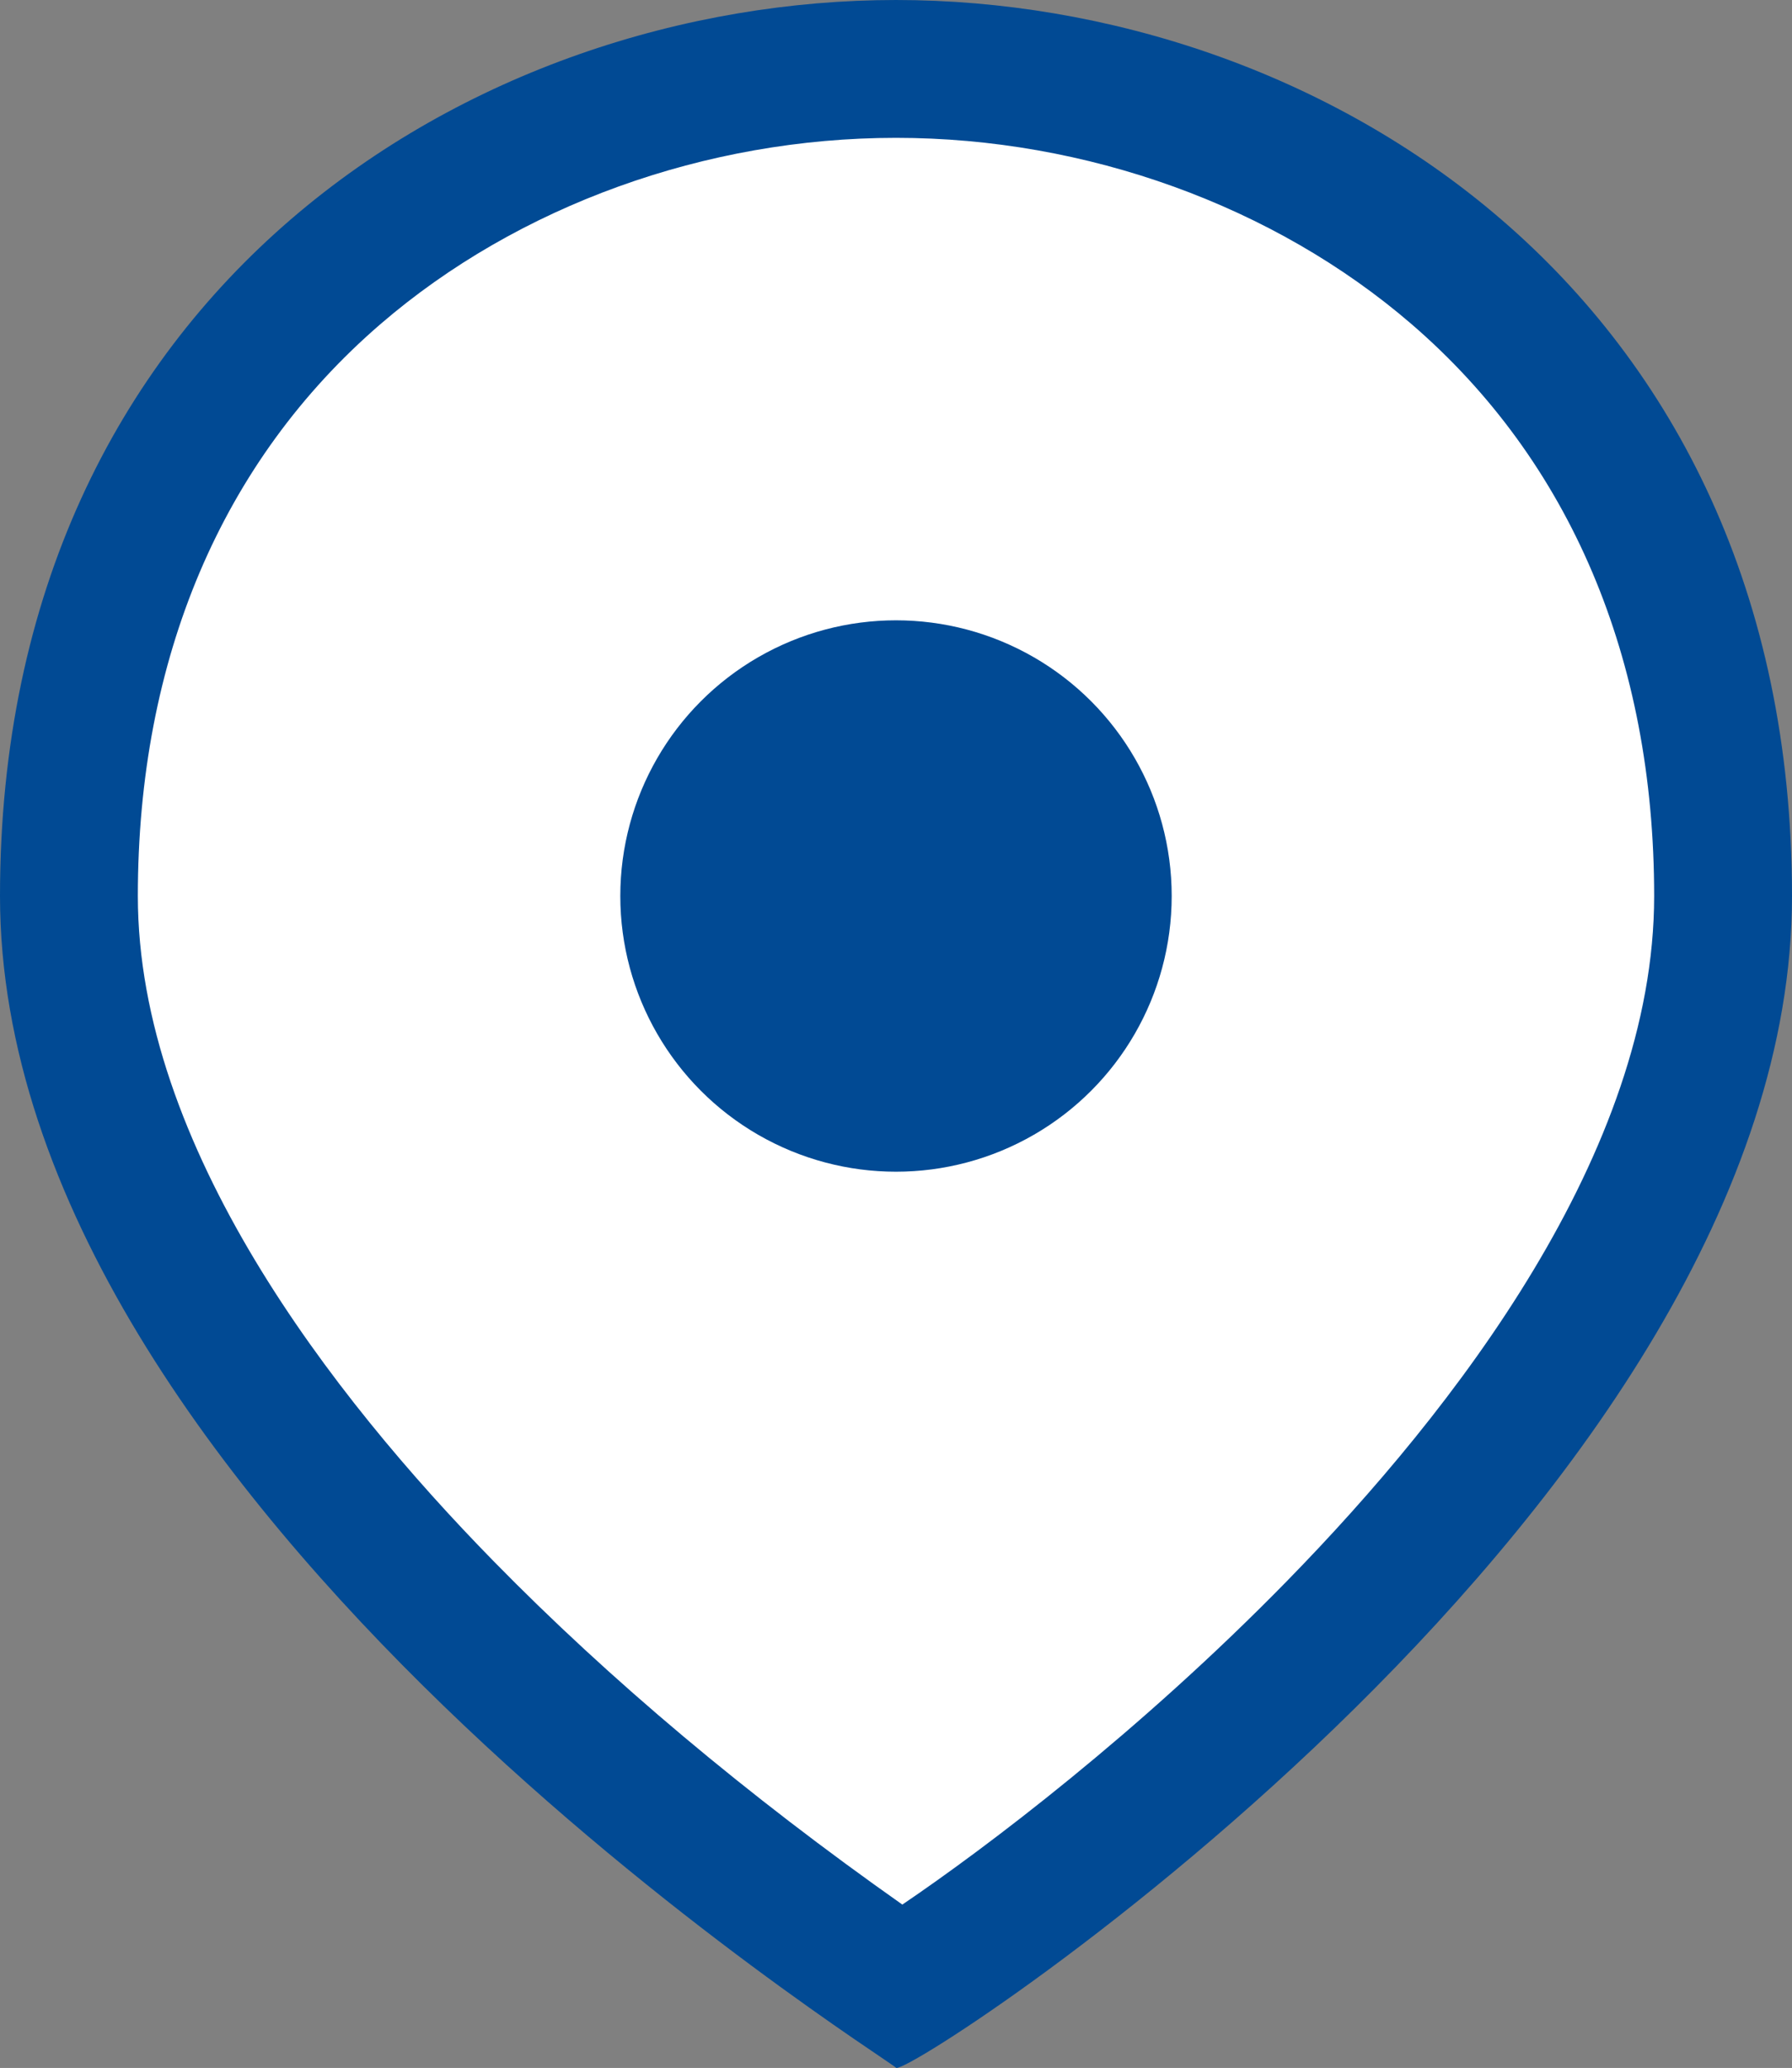 <svg xmlns="http://www.w3.org/2000/svg" width="26" height="30.003" viewBox="0 0 26 30.003"><rect x="0" y="0" width="26" height="30.003" fill="#808080" stroke="none"/><g transform="translate(-84 -5920)"><g transform="translate(81 5920)" fill="#fff"><path d="M 16.072 28.836 C 13.539 27.1 11.312 25.256 9.448 23.352 C 7.816 21.685 6.528 20.029 5.621 18.429 C 4.545 16.533 4 14.707 4 13 C 4 9.257 5.338 6.126 7.869 3.944 C 10.039 2.073 13.002 1 16 1 C 18.998 1 21.961 2.073 24.131 3.944 C 26.662 6.126 28 9.257 28 13 C 28 14.762 27.421 16.662 26.279 18.647 C 25.319 20.316 23.97 22.036 22.269 23.758 C 19.731 26.329 17.093 28.196 16.072 28.836 Z" stroke="none"/><path d="M 16 2 C 13.239 2 10.513 2.985 8.522 4.701 C 6.218 6.687 5 9.557 5 13 C 5 16.62 7.807 20.247 10.163 22.652 C 11.847 24.372 13.838 26.045 16.092 27.633 C 17.309 26.808 19.53 25.131 21.676 22.935 C 24.105 20.451 27 16.711 27 13 C 27 9.557 25.782 6.687 23.478 4.701 C 21.487 2.985 18.761 2 16 2 M 16 3.814697265625e-06 C 22.091 3.814697265625e-06 29 4.163 29 13 C 29 21.748 16.424 30.003 16.009 30.003 C 16.005 30.003 16.002 30.002 16 30 C 15.831 29.831 3 21.837 3 13 C 3 4.163 9.909 3.814697265625e-06 16 3.814697265625e-06 Z" stroke="none" fill="#014a94"/></g><circle cx="4" cy="4" r="4" transform="translate(93 5929)" fill="#014a94"/></g></svg>
